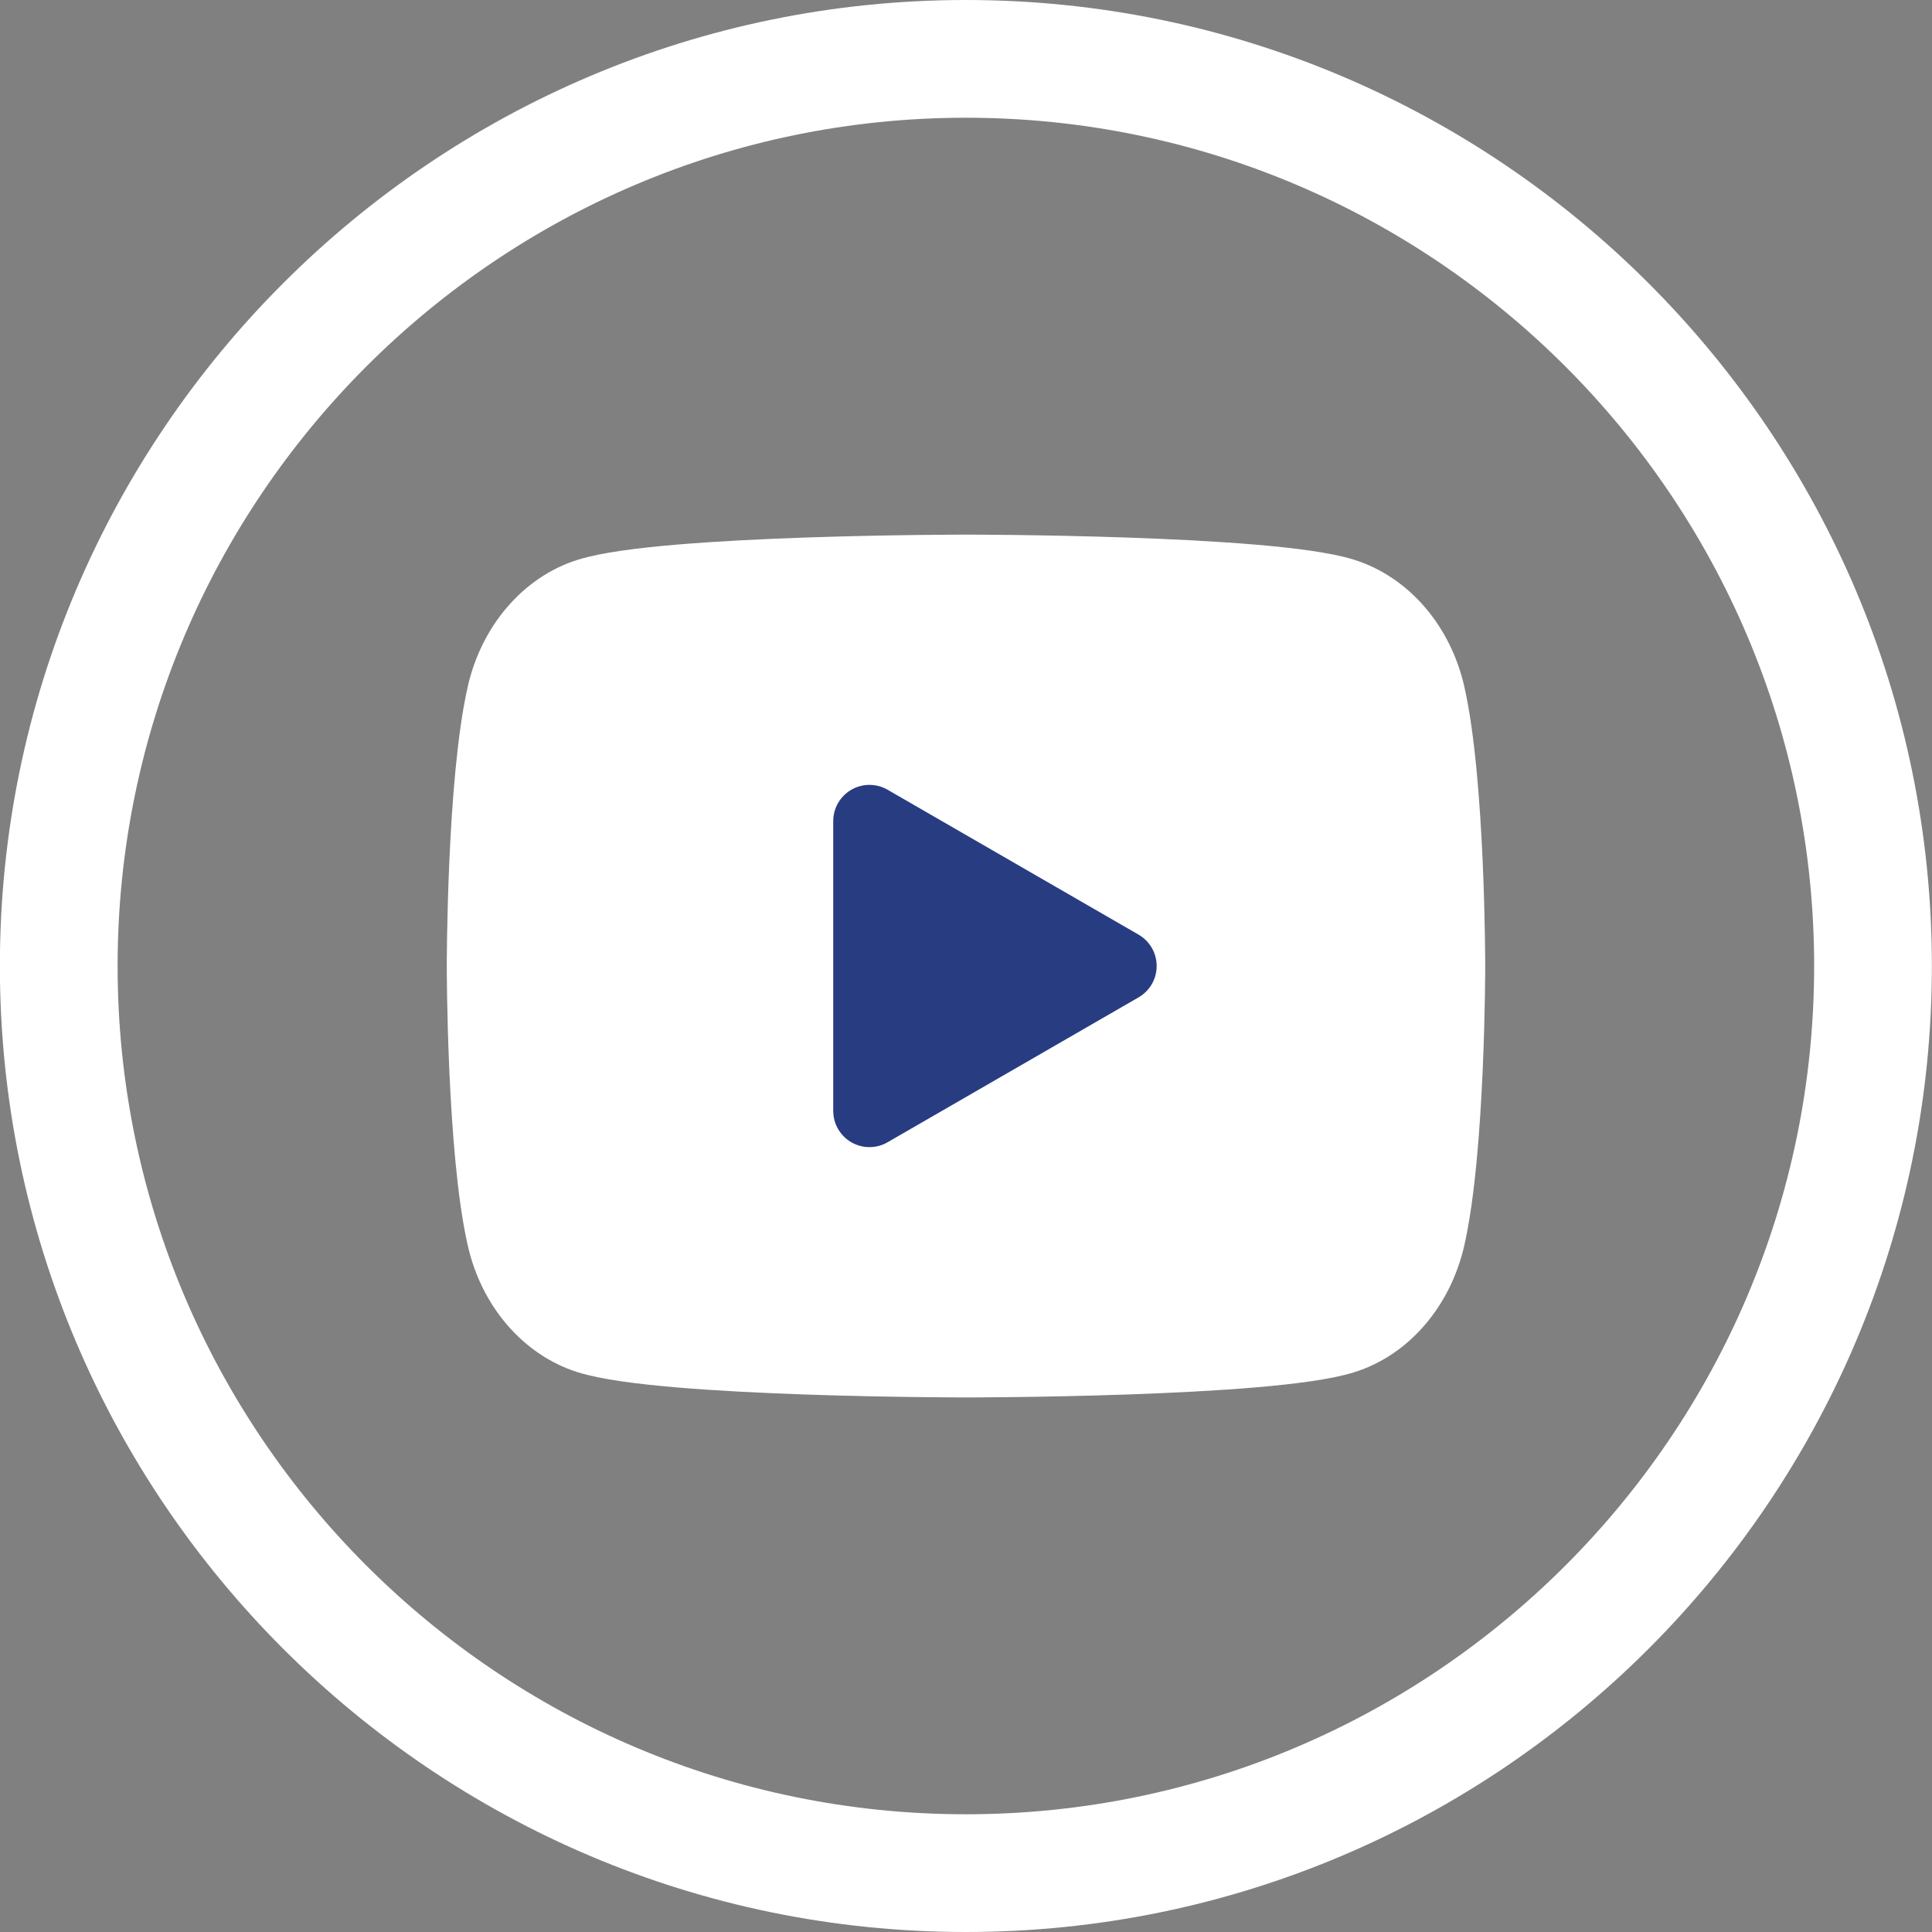 <svg width="32" height="32" viewBox="0 0 32 32" fill="none" xmlns="http://www.w3.org/2000/svg">
<rect x="0" y="0" width="32" height="32" fill="#808080" stroke="none"/>
<path d="M15.998 1.95C8.251 1.95 1.948 8.253 1.948 16C1.948 23.747 8.251 30.05 15.998 30.05C23.745 30.05 30.048 23.747 30.048 16C30.048 8.253 23.745 1.95 15.998 1.95ZM15.998 32C7.176 32 -0.002 24.823 -0.002 16C-0.002 7.177 7.176 0 15.998 0C24.82 0 31.998 7.178 31.998 16C31.998 24.822 24.82 32 15.998 32Z" fill="white"/>
<g clip-path="url(#clip0_4479_874215)">
<path d="M23.667 11.499C23.483 10.695 22.941 10.062 22.251 9.844C21.004 9.455 16 9.455 16 9.455C16 9.455 10.998 9.455 9.749 9.844C9.062 10.059 8.519 10.692 8.334 11.499C8 12.956 8 16 8 16C8 16 8 19.044 8.334 20.502C8.517 21.305 9.059 21.939 9.749 22.156C10.998 22.546 16 22.546 16 22.546C16 22.546 21.004 22.546 22.251 22.156C22.939 21.942 23.481 21.308 23.667 20.502C24 19.044 24 16 24 16C24 16 24 12.956 23.667 11.499Z" fill="white" stroke="white" stroke-width="1.2" stroke-linecap="round" stroke-linejoin="round"/>
<path d="M14.401 18.4L18.558 16L14.401 13.6V18.4Z" fill="#283C82" stroke="#283C82" stroke-width="1.2" stroke-linecap="round" stroke-linejoin="round"/>
</g>
<defs>
<clipPath id="clip0_4479_874215">
<rect width="19.2" height="19.2" fill="white" transform="translate(6.399 6.4)"/>
</clipPath>
</defs>
</svg>
